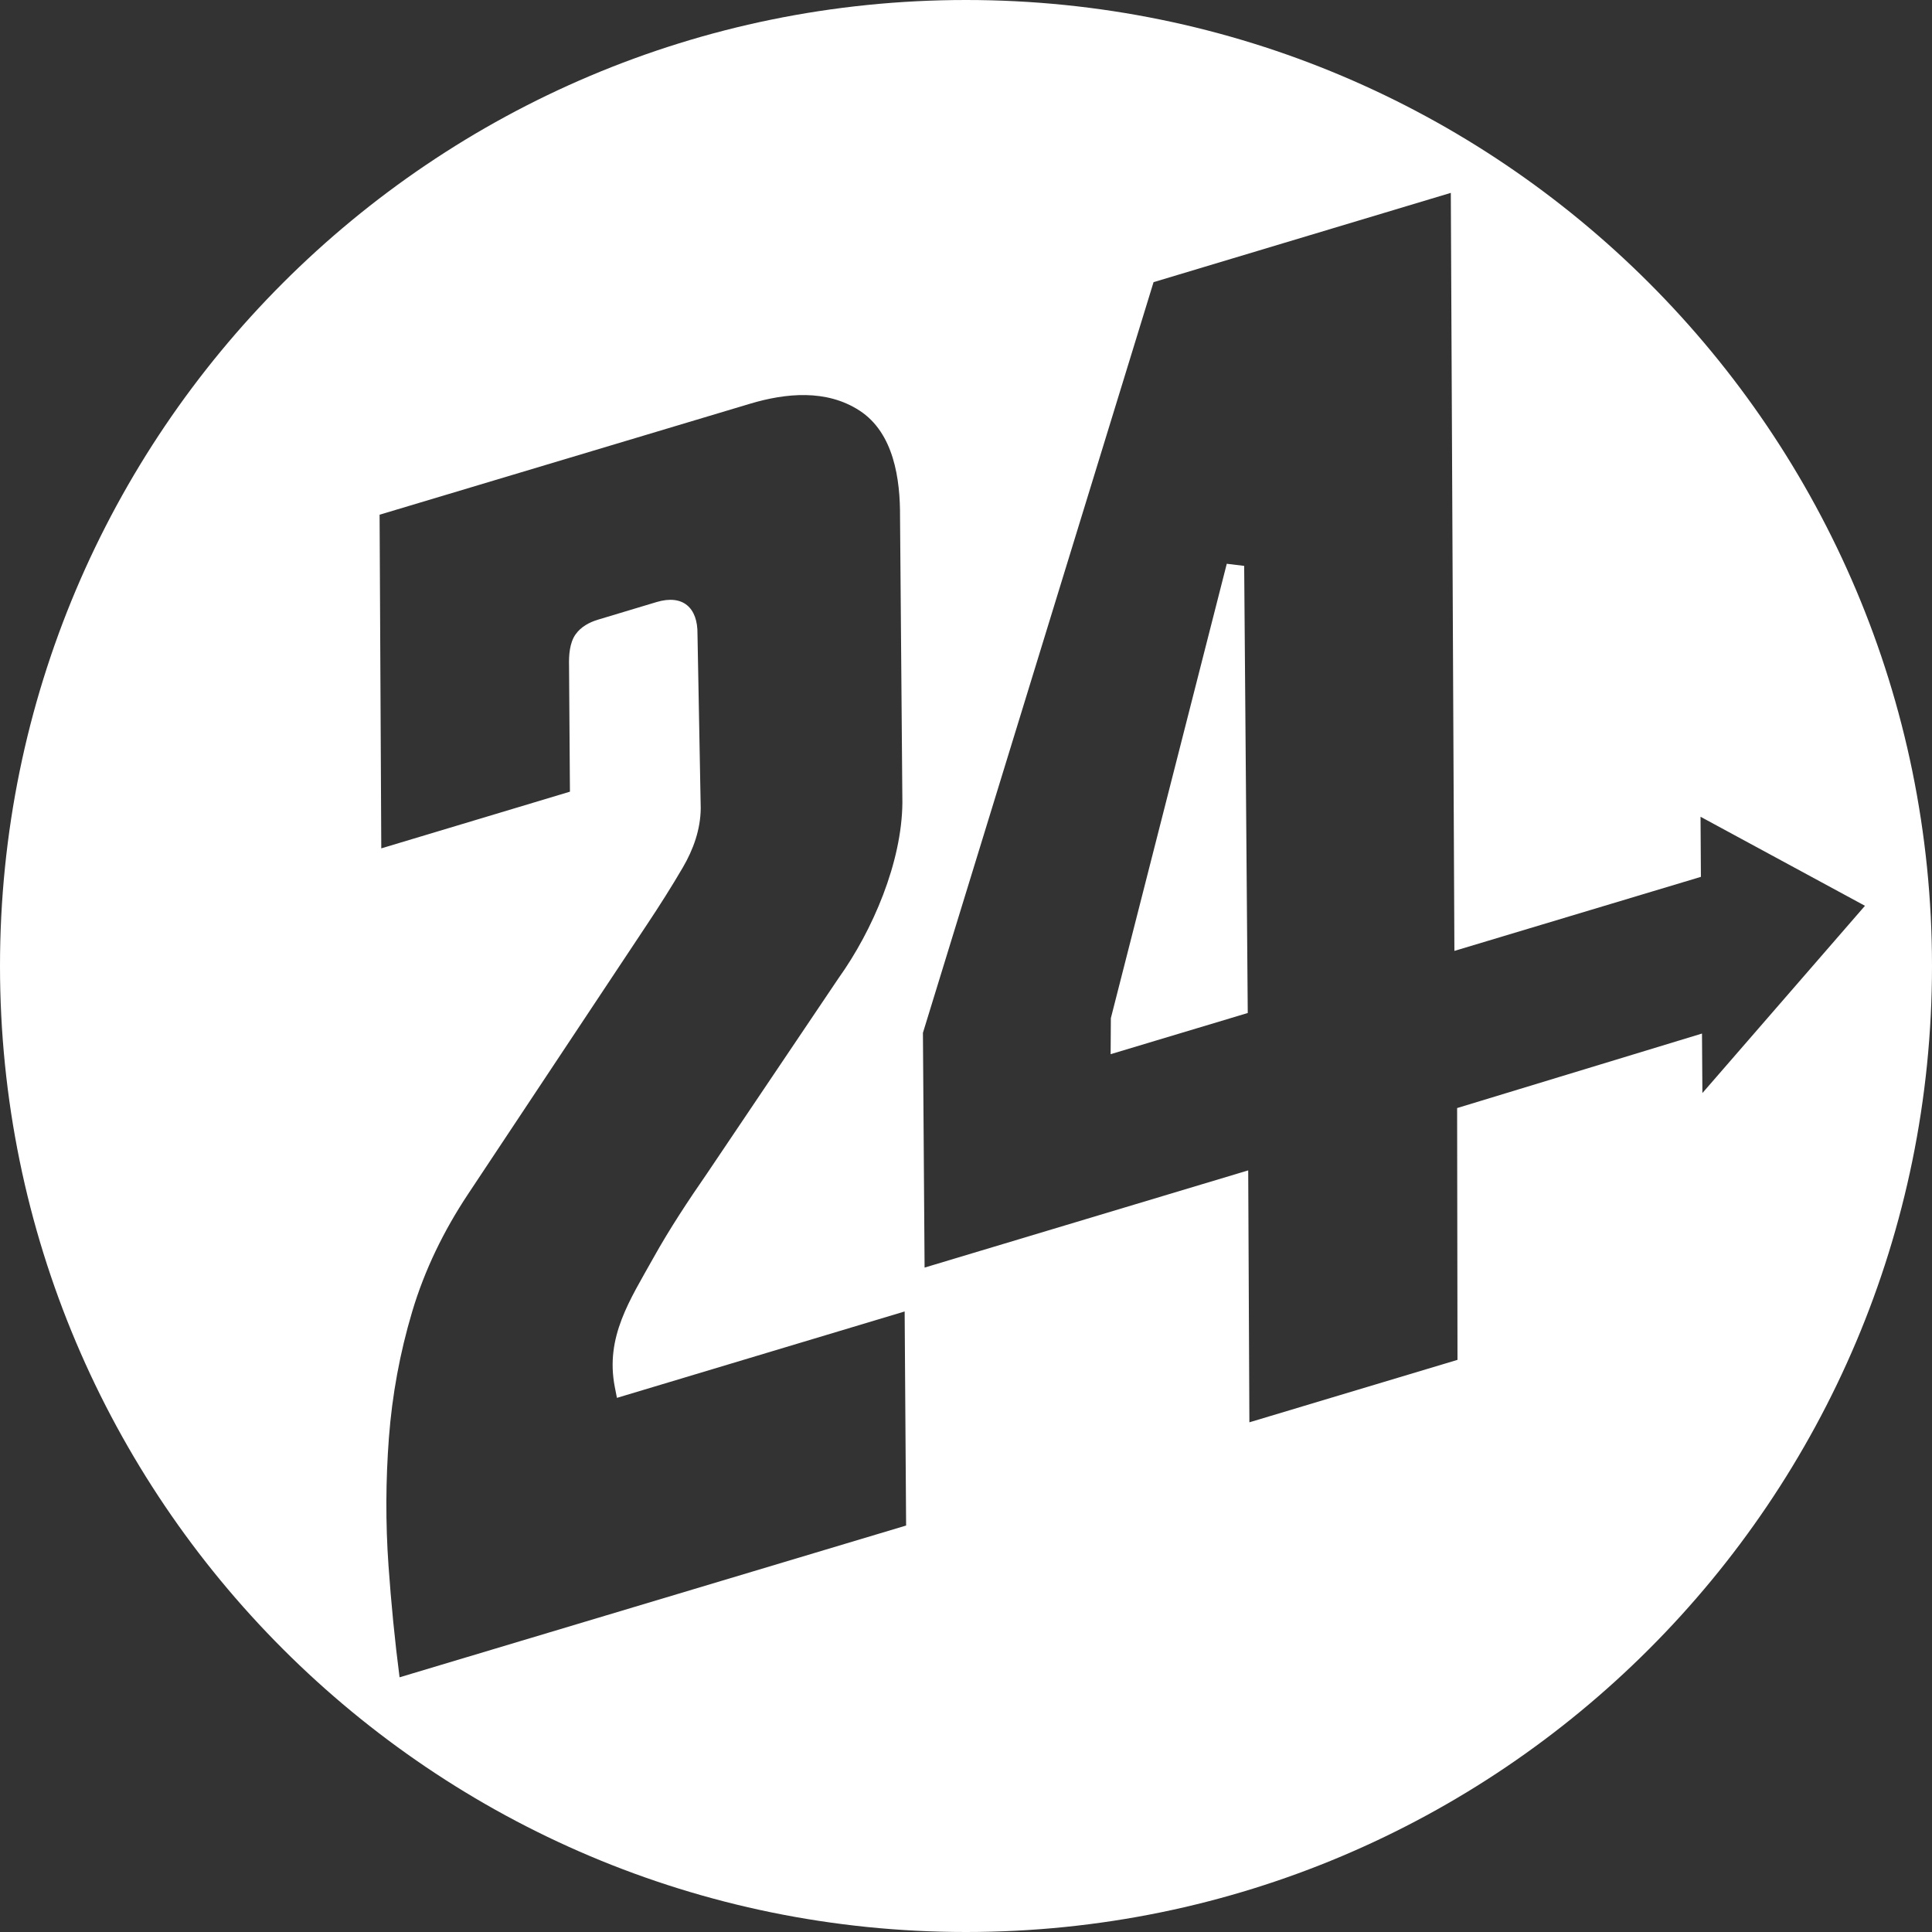 <?xml version="1.0" encoding="UTF-8"?> <!-- Creator: CorelDRAW --> <svg xmlns="http://www.w3.org/2000/svg" xmlns:xlink="http://www.w3.org/1999/xlink" xmlns:xodm="http://www.corel.com/coreldraw/odm/2003" xml:space="preserve" width="21.872mm" height="21.872mm" style="shape-rendering:geometricPrecision; text-rendering:geometricPrecision; image-rendering:optimizeQuality; fill-rule:evenodd; clip-rule:evenodd" viewBox="0 0 674.18 674.18"><rect x="0" y="0" width="674.18" height="674.18" fill="#333333" stroke="none"/> <defs> <style type="text/css"> <![CDATA[ .fil0 {fill:white;fill-rule:nonzero} ]]> </style> </defs> <g id="Слой_x0020_1">  <path class="fil0" d="M337.09 0c186.16,0 337.09,150.92 337.09,337.09 0,186.17 -150.92,337.09 -337.09,337.09 -186.17,0 -337.09,-150.92 -337.09,-337.09 0,-186.17 150.92,-337.09 337.09,-337.09zm256.96 381.44l56.74 -65.36 -57.38 -31.07 0.13 20.97 -86.02 25.84 -1.25 -264.52 -103.73 31.16 -80.48 261.96 0.58 81.91 112.93 -33.92 0.41 87.91 72.62 -21.79 -0.13 -87.87 85.45 -26 0.14 20.78zm-158.64 -27.95l-47.85 14.37 0.08 -12.57 40.45 -158.56 6.07 0.74 1.25 156.02zm-302.95 -173.89l0.59 116.44 65.83 -19.78 -0.31 -44.04c-0.09,-3.52 0.18,-7.91 2.29,-10.87 1.88,-2.65 4.78,-4.2 7.83,-5.12l20.42 -6.14c9.19,-2.76 14.41,1.97 14.28,11.17l1.13 60.8 0 0.05c-0.08,7.35 -2.56,14.28 -6.23,20.57 -3.94,6.75 -8.14,13.36 -12.47,19.87l-62.49 94.13c-8.44,12.71 -15.14,26.39 -19.5,41.03 -4.28,14.35 -6.99,29.07 -8.12,44 -1.12,14.85 -1.19,29.77 -0.14,44.64 0.92,13.01 2.18,26.01 3.86,38.95l176.76 -52.96 -0.51 -74.7 -100.4 30.15 -0.74 -3.77c-3.42,-17.53 5.34,-30.48 13.44,-45.04 5.65,-10.15 12.18,-20.01 18.76,-29.53l45.85 -68.08c11.98,-16.75 22.12,-40.51 22.3,-61.25l-0.82 -99.72c0.09,-13.15 -2.15,-29.35 -14.16,-37.14 -11.52,-7.47 -25.64,-6.13 -38.2,-2.37l-129.25 38.72z"></path> </g> </svg> 